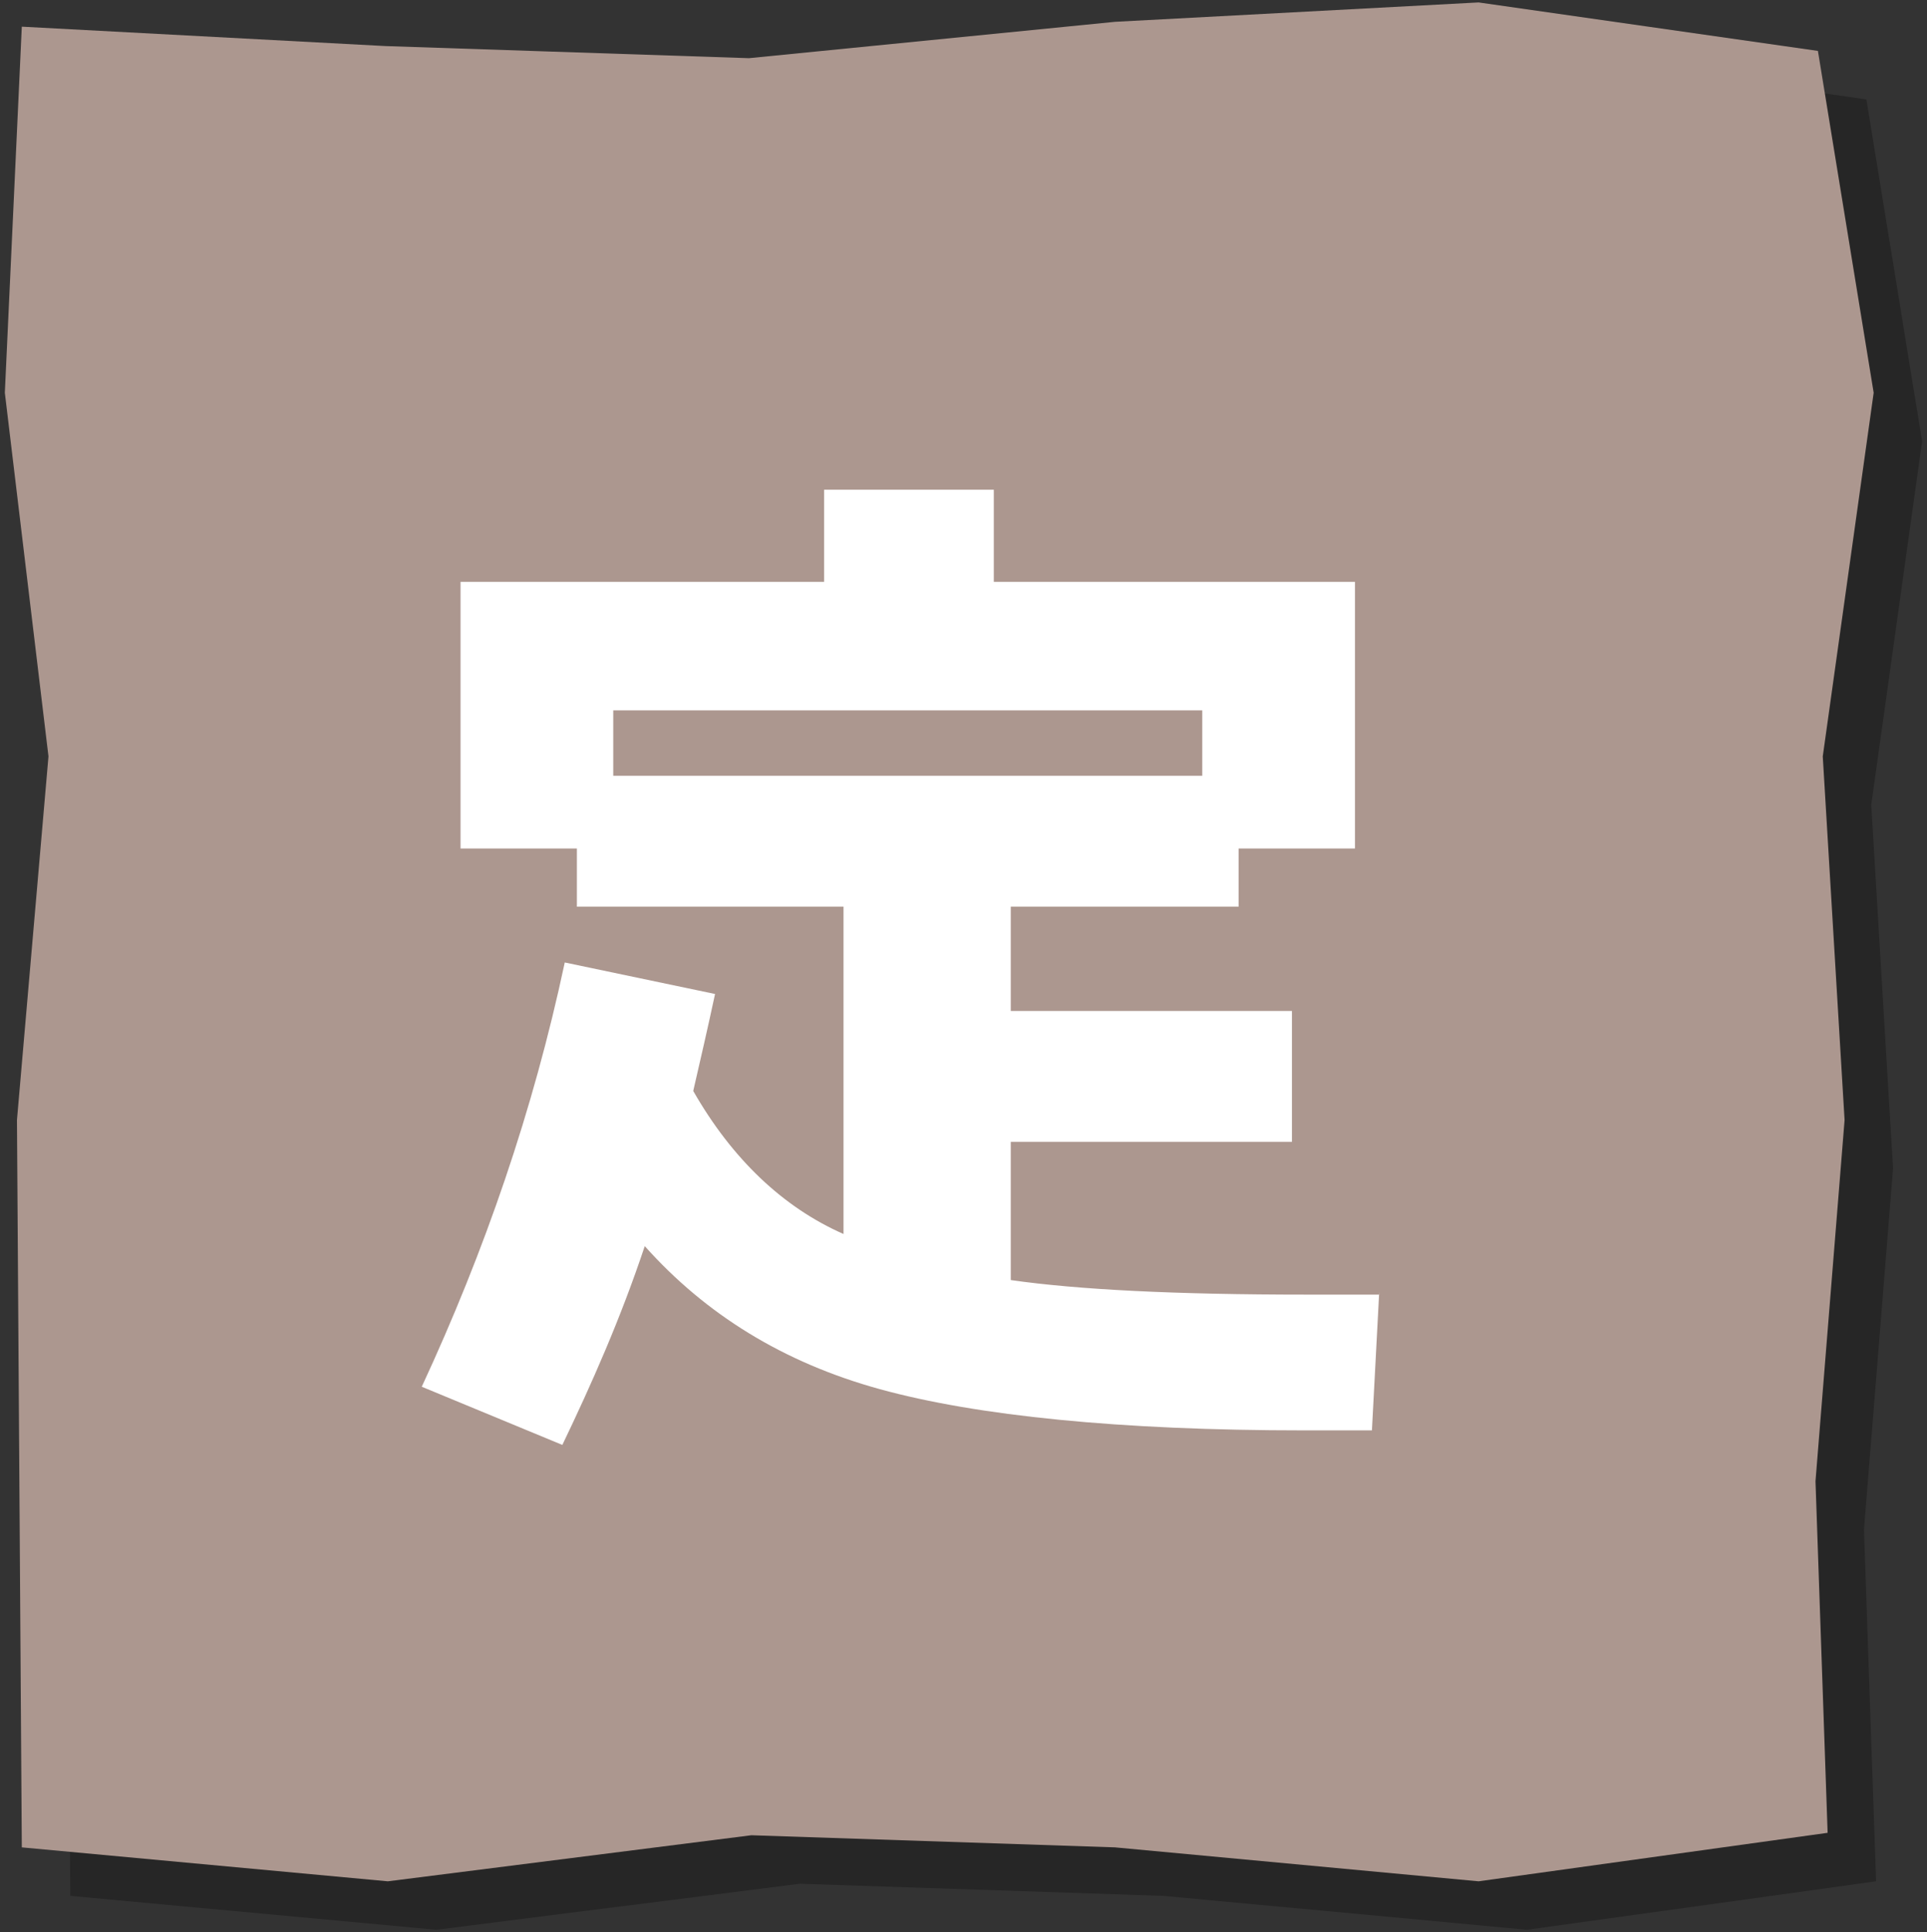 <svg enable-background="new 0 0 79.5 79.7" viewBox="0 0 79.5 79.7" xmlns="http://www.w3.org/2000/svg"><rect x="0" y="0" width="79.5" height="79.7" fill="#333333" stroke="none"/><path d="m77.4 77.6-14.4 2-15-1.4-15-.5-15 1.9-15.1-1.4-.1-15-.1-15 1.3-15-1.8-15 .7-15.1 15 .8 15 .5 15.1-1.5 15-.8 14 2 2.3 14.1-2.1 15 .9 15-1.2 14.9z" opacity=".25"/><path d="m75.4 75.6-14.4 2-15-1.4-15-.5-15 1.9-15.1-1.4-.1-15-.1-15 1.3-15-1.8-15 .7-15.1 15 .8 15 .5 15.1-1.5 15-.8 14 2 2.3 14.1-2.1 15 .9 15-1.2 14.9z" fill="#ac978f"/><path d="m56.9 53.3-.3 5.7h-2.8c-7.6 0-13.5-.6-17.5-1.7s-7.2-3.1-9.7-5.9c-1 3-2.2 5.7-3.4 8.2l-5.8-2.4c2.6-5.6 4.6-11.4 5.9-17.5l6.2 1.3c-.3 1.4-.6 2.7-.9 4 1.6 2.8 3.7 4.8 6.2 5.9v-13.5h-11v-2.4h-4.8v-11h15v-3.8h7v3.8h14.9v11h-4.8v2.4h-9.4v4.3h11.6v5.4h-11.6v5.7c2.8.4 6.8.6 12.2.6h3zm-31.6-21.3h24.3v-2.7h-24.3z" fill="#fff"/></svg>